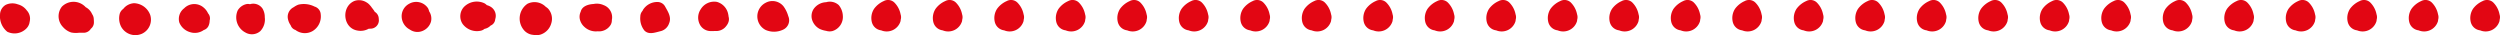 <svg xmlns="http://www.w3.org/2000/svg" width="406.522" height="5.719" viewBox="0 0 406.522 5.719">
  <g id="Group_30230" data-name="Group 30230" transform="translate(0 0)">
    <path id="Path_328804" data-name="Path 328804" d="M.465,1.409A3.9,3.9,0,0,1,2.005.181,1.476,1.476,0,0,1,3.735.4,3.692,3.692,0,0,1,4.761,2.335a1.456,1.456,0,0,1,.022.849c-.01.089-.017.179-.035.269A2.348,2.348,0,0,1,1.6,4.934,1.784,1.784,0,0,1,.1,3.653,2.741,2.741,0,0,1,.465,1.409" transform="translate(401.685 0)" fill="#e20613"/>
    <path id="Path_328814" data-name="Path 328814" d="M.465,1.409A3.9,3.9,0,0,1,2.005.181,1.476,1.476,0,0,1,3.735.4,3.692,3.692,0,0,1,4.761,2.335a1.456,1.456,0,0,1,.022.849c-.01.089-.017.179-.035.269A2.348,2.348,0,0,1,1.6,4.934,1.784,1.784,0,0,1,.1,3.653,2.741,2.741,0,0,1,.465,1.409" transform="translate(391.685 0)" fill="#e20613"/>
    <path id="Path_328813" data-name="Path 328813" d="M.465,1.409A3.9,3.9,0,0,1,2.005.181,1.476,1.476,0,0,1,3.735.4,3.692,3.692,0,0,1,4.761,2.335a1.456,1.456,0,0,1,.022.849c-.01.089-.017.179-.035.269A2.348,2.348,0,0,1,1.6,4.934,1.784,1.784,0,0,1,.1,3.653,2.741,2.741,0,0,1,.465,1.409" transform="translate(381.685 0)" fill="#e20613"/>
    <path id="Path_328812" data-name="Path 328812" d="M.465,1.409A3.9,3.9,0,0,1,2.005.181,1.476,1.476,0,0,1,3.735.4,3.692,3.692,0,0,1,4.761,2.335a1.456,1.456,0,0,1,.022.849c-.01.089-.017.179-.035.269A2.348,2.348,0,0,1,1.6,4.934,1.784,1.784,0,0,1,.1,3.653,2.741,2.741,0,0,1,.465,1.409" transform="translate(371.685 0)" fill="#e20613"/>
    <path id="Path_328811" data-name="Path 328811" d="M.465,1.409A3.9,3.9,0,0,1,2.005.181,1.476,1.476,0,0,1,3.735.4,3.692,3.692,0,0,1,4.761,2.335a1.456,1.456,0,0,1,.022.849c-.01.089-.017.179-.035.269A2.348,2.348,0,0,1,1.6,4.934,1.784,1.784,0,0,1,.1,3.653,2.741,2.741,0,0,1,.465,1.409" transform="translate(361.685 0)" fill="#e20613"/>
    <path id="Path_328810" data-name="Path 328810" d="M.465,1.409A3.9,3.9,0,0,1,2.005.181,1.476,1.476,0,0,1,3.735.4,3.692,3.692,0,0,1,4.761,2.335a1.456,1.456,0,0,1,.022.849c-.01.089-.017.179-.035.269A2.348,2.348,0,0,1,1.6,4.934,1.784,1.784,0,0,1,.1,3.653,2.741,2.741,0,0,1,.465,1.409" transform="translate(351.685 0)" fill="#e20613"/>
    <path id="Path_328809" data-name="Path 328809" d="M.465,1.409A3.9,3.9,0,0,1,2.005.181,1.476,1.476,0,0,1,3.735.4,3.692,3.692,0,0,1,4.761,2.335a1.456,1.456,0,0,1,.022.849c-.01.089-.017.179-.035.269A2.348,2.348,0,0,1,1.6,4.934,1.784,1.784,0,0,1,.1,3.653,2.741,2.741,0,0,1,.465,1.409" transform="translate(341.685 0)" fill="#e20613"/>
    <path id="Path_328808" data-name="Path 328808" d="M.465,1.409A3.9,3.9,0,0,1,2.005.181,1.476,1.476,0,0,1,3.735.4,3.692,3.692,0,0,1,4.761,2.335a1.456,1.456,0,0,1,.022.849c-.01.089-.017.179-.035.269A2.348,2.348,0,0,1,1.6,4.934,1.784,1.784,0,0,1,.1,3.653,2.741,2.741,0,0,1,.465,1.409" transform="translate(331.685 0)" fill="#e20613"/>
    <path id="Path_328807" data-name="Path 328807" d="M.465,1.409A3.9,3.9,0,0,1,2.005.181,1.476,1.476,0,0,1,3.735.4,3.692,3.692,0,0,1,4.761,2.335a1.456,1.456,0,0,1,.022.849c-.01.089-.017.179-.035.269A2.348,2.348,0,0,1,1.6,4.934,1.784,1.784,0,0,1,.1,3.653,2.741,2.741,0,0,1,.465,1.409" transform="translate(321.685 0)" fill="#e20613"/>
    <path id="Path_328806" data-name="Path 328806" d="M.465,1.409A3.9,3.9,0,0,1,2.005.181,1.476,1.476,0,0,1,3.735.4,3.692,3.692,0,0,1,4.761,2.335a1.456,1.456,0,0,1,.022.849c-.01.089-.017.179-.035.269A2.348,2.348,0,0,1,1.6,4.934,1.784,1.784,0,0,1,.1,3.653,2.741,2.741,0,0,1,.465,1.409" transform="translate(311.685 0)" fill="#e20613"/>
    <path id="Path_328805" data-name="Path 328805" d="M.465,1.409A3.9,3.9,0,0,1,2.005.181,1.476,1.476,0,0,1,3.735.4,3.692,3.692,0,0,1,4.761,2.335a1.456,1.456,0,0,1,.022.849c-.01.089-.017.179-.035.269A2.348,2.348,0,0,1,1.6,4.934,1.784,1.784,0,0,1,.1,3.653,2.741,2.741,0,0,1,.465,1.409" transform="translate(301.685 0)" fill="#e20613"/>
    <path id="Path_306762" data-name="Path 306762" d="M.465,1.409A3.9,3.9,0,0,1,2.005.181,1.476,1.476,0,0,1,3.735.4,3.692,3.692,0,0,1,4.761,2.335a1.456,1.456,0,0,1,.022.849c-.01.089-.017.179-.035.269A2.348,2.348,0,0,1,1.6,4.934,1.784,1.784,0,0,1,.1,3.653,2.741,2.741,0,0,1,.465,1.409" transform="translate(291.685 0)" fill="#e20613"/>
    <path id="Path_328803" data-name="Path 328803" d="M.465,1.409A3.9,3.9,0,0,1,2.005.181,1.476,1.476,0,0,1,3.735.4,3.692,3.692,0,0,1,4.761,2.335a1.456,1.456,0,0,1,.022.849c-.01.089-.017.179-.035.269A2.348,2.348,0,0,1,1.6,4.934,1.784,1.784,0,0,1,.1,3.653,2.741,2.741,0,0,1,.465,1.409" transform="translate(281.685 0)" fill="#e20613"/>
    <path id="Path_328802" data-name="Path 328802" d="M.465,1.409A3.9,3.9,0,0,1,2.005.181,1.476,1.476,0,0,1,3.735.4,3.692,3.692,0,0,1,4.761,2.335a1.456,1.456,0,0,1,.022.849c-.01.089-.017.179-.035.269A2.348,2.348,0,0,1,1.6,4.934,1.784,1.784,0,0,1,.1,3.653,2.741,2.741,0,0,1,.465,1.409" transform="translate(271.685 0)" fill="#e20613"/>
    <path id="Path_328801" data-name="Path 328801" d="M.465,1.409A3.9,3.9,0,0,1,2.005.181,1.476,1.476,0,0,1,3.735.4,3.692,3.692,0,0,1,4.761,2.335a1.456,1.456,0,0,1,.022.849c-.01.089-.017.179-.035.269A2.348,2.348,0,0,1,1.6,4.934,1.784,1.784,0,0,1,.1,3.653,2.741,2.741,0,0,1,.465,1.409" transform="translate(261.685 0)" fill="#e20613"/>
    <path id="Path_328800" data-name="Path 328800" d="M.465,1.409A3.9,3.9,0,0,1,2.005.181,1.476,1.476,0,0,1,3.735.4,3.692,3.692,0,0,1,4.761,2.335a1.456,1.456,0,0,1,.022.849c-.01.089-.017.179-.035.269A2.348,2.348,0,0,1,1.6,4.934,1.784,1.784,0,0,1,.1,3.653,2.741,2.741,0,0,1,.465,1.409" transform="translate(251.685 0)" fill="#e20613"/>
    <path id="Path_328799" data-name="Path 328799" d="M.465,1.409A3.9,3.9,0,0,1,2.005.181,1.476,1.476,0,0,1,3.735.4,3.692,3.692,0,0,1,4.761,2.335a1.456,1.456,0,0,1,.022.849c-.01.089-.017.179-.035.269A2.348,2.348,0,0,1,1.6,4.934,1.784,1.784,0,0,1,.1,3.653,2.741,2.741,0,0,1,.465,1.409" transform="translate(241.685 0)" fill="#e20613"/>
    <path id="Path_328798" data-name="Path 328798" d="M.465,1.409A3.9,3.9,0,0,1,2.005.181,1.476,1.476,0,0,1,3.735.4,3.692,3.692,0,0,1,4.761,2.335a1.456,1.456,0,0,1,.022.849c-.01.089-.017.179-.035.269A2.348,2.348,0,0,1,1.6,4.934,1.784,1.784,0,0,1,.1,3.653,2.741,2.741,0,0,1,.465,1.409" transform="translate(231.685 0)" fill="#e20613"/>
    <path id="Path_328797" data-name="Path 328797" d="M.465,1.409A3.9,3.9,0,0,1,2.005.181,1.476,1.476,0,0,1,3.735.4,3.692,3.692,0,0,1,4.761,2.335a1.456,1.456,0,0,1,.022.849c-.01.089-.017.179-.035.269A2.348,2.348,0,0,1,1.6,4.934,1.784,1.784,0,0,1,.1,3.653,2.741,2.741,0,0,1,.465,1.409" transform="translate(221.685 0)" fill="#e20613"/>
    <path id="Path_328796" data-name="Path 328796" d="M.465,1.409A3.9,3.9,0,0,1,2.005.181,1.476,1.476,0,0,1,3.735.4,3.692,3.692,0,0,1,4.761,2.335a1.456,1.456,0,0,1,.022.849c-.01.089-.017.179-.035.269A2.348,2.348,0,0,1,1.6,4.934,1.784,1.784,0,0,1,.1,3.653,2.741,2.741,0,0,1,.465,1.409" transform="translate(211.685 0)" fill="#e20613"/>
    <path id="Path_328795" data-name="Path 328795" d="M.465,1.409A3.9,3.9,0,0,1,2.005.181,1.476,1.476,0,0,1,3.735.4,3.692,3.692,0,0,1,4.761,2.335a1.456,1.456,0,0,1,.022.849c-.01.089-.017.179-.035.269A2.348,2.348,0,0,1,1.6,4.934,1.784,1.784,0,0,1,.1,3.653,2.741,2.741,0,0,1,.465,1.409" transform="translate(201.685 0)" fill="#e20613"/>
    <path id="Path_328794" data-name="Path 328794" d="M.465,1.409A3.9,3.9,0,0,1,2.005.181,1.476,1.476,0,0,1,3.735.4,3.692,3.692,0,0,1,4.761,2.335a1.456,1.456,0,0,1,.022.849c-.01.089-.017.179-.035.269A2.348,2.348,0,0,1,1.6,4.934,1.784,1.784,0,0,1,.1,3.653,2.741,2.741,0,0,1,.465,1.409" transform="translate(191.685 0)" fill="#e20613"/>
    <path id="Path_328793" data-name="Path 328793" d="M.465,1.409A3.9,3.9,0,0,1,2.005.181,1.476,1.476,0,0,1,3.735.4,3.692,3.692,0,0,1,4.761,2.335a1.456,1.456,0,0,1,.022.849c-.01.089-.017.179-.035.269A2.348,2.348,0,0,1,1.6,4.934,1.784,1.784,0,0,1,.1,3.653,2.741,2.741,0,0,1,.465,1.409" transform="translate(181.685 0)" fill="#e20613"/>
    <path id="Path_328792" data-name="Path 328792" d="M.465,1.409A3.9,3.9,0,0,1,2.005.181,1.476,1.476,0,0,1,3.735.4,3.692,3.692,0,0,1,4.761,2.335a1.456,1.456,0,0,1,.022.849c-.01.089-.017.179-.035.269A2.348,2.348,0,0,1,1.6,4.934,1.784,1.784,0,0,1,.1,3.653,2.741,2.741,0,0,1,.465,1.409" transform="translate(171.685 0)" fill="#e20613"/>
    <path id="Path_328791" data-name="Path 328791" d="M.465,1.409A3.9,3.9,0,0,1,2.005.181,1.476,1.476,0,0,1,3.735.4,3.692,3.692,0,0,1,4.761,2.335a1.456,1.456,0,0,1,.022.849c-.01.089-.017.179-.035.269A2.348,2.348,0,0,1,1.6,4.934,1.784,1.784,0,0,1,.1,3.653,2.741,2.741,0,0,1,.465,1.409" transform="translate(161.685 0)" fill="#e20613"/>
    <path id="Path_328790" data-name="Path 328790" d="M.465,1.409A3.9,3.9,0,0,1,2.005.181,1.476,1.476,0,0,1,3.735.4,3.692,3.692,0,0,1,4.761,2.335a1.456,1.456,0,0,1,.022.849c-.01.089-.017.179-.035.269A2.348,2.348,0,0,1,1.6,4.934,1.784,1.784,0,0,1,.1,3.653,2.741,2.741,0,0,1,.465,1.409" transform="translate(151.685 0)" fill="#e20613"/>
    <path id="Path_328789" data-name="Path 328789" d="M.465,1.409A3.9,3.9,0,0,1,2.005.181,1.476,1.476,0,0,1,3.735.4,3.692,3.692,0,0,1,4.761,2.335a1.456,1.456,0,0,1,.022.849c-.01.089-.017.179-.035.269A2.348,2.348,0,0,1,1.6,4.934,1.784,1.784,0,0,1,.1,3.653,2.741,2.741,0,0,1,.465,1.409" transform="translate(141.685 0)" fill="#e20613"/>
    <path id="Path_306763" data-name="Path 306763" d="M18,1.747A2.589,2.589,0,0,1,20.047.621a2.15,2.15,0,0,1,2.052.473,2.926,2.926,0,0,1,.663,1.716,2.4,2.4,0,0,1-1.685,2.5,1.875,1.875,0,0,1-1.029-.031,3.946,3.946,0,0,1-1.02-.3A2.535,2.535,0,0,1,17.776,3.53,2.116,2.116,0,0,1,18,1.747" transform="translate(114.291 -0.263)" fill="#e20613"/>
    <path id="Path_306764" data-name="Path 306764" d="M35.329.616a2.308,2.308,0,0,1,2.919.59,4.974,4.974,0,0,1,.762,1.576,1.671,1.671,0,0,1-.863,2.213,3.425,3.425,0,0,1-2.808.042,2.482,2.482,0,0,1-.01-4.421" transform="translate(89.168 -0.161)" fill="#e20613"/>
    <path id="Path_306765" data-name="Path 306765" d="M52.667,1.735A2.558,2.558,0,0,1,55.3.542a2.573,2.573,0,0,1,1.833,2,2.743,2.743,0,0,1,.059.386,1.446,1.446,0,0,1,.005.83,1.99,1.99,0,0,1-.4.725,1.833,1.833,0,0,1-.571.511,1.968,1.968,0,0,1-1.07.283l-.867.009a1.981,1.981,0,0,1-1.687-.927,2.426,2.426,0,0,1,.062-2.62" transform="translate(61.279 -0.234)" fill="#e20613"/>
    <path id="Path_306766" data-name="Path 306766" d="M70.522,2.033c.019-.044.034-.088.055-.132A2.737,2.737,0,0,1,72.925.6a1.409,1.409,0,0,1,1.231.686c.468.861,1.113,1.759.678,2.784A1.935,1.935,0,0,1,73.577,5.31l-.633.165c-.721.189-1.544.379-2.135-.246a3.143,3.143,0,0,1-.655-2.271,1.37,1.37,0,0,1,.368-.925" transform="translate(33.968 -0.276)" fill="#e20613"/>
    <path id="Path_306767" data-name="Path 306767" d="M87.876,2.422c.215-.911,1.22-1.212,2.1-1.262a2.654,2.654,0,0,1,1.626.185,2.1,2.1,0,0,1,1.346,2.376c0,.006,0,.012-.006.019a1.517,1.517,0,0,1-.187.8,2.191,2.191,0,0,1-1.28.982,2.007,2.007,0,0,1-.828.077,2.729,2.729,0,0,1-2.19-.732,2.366,2.366,0,0,1-.726-1.245,1.908,1.908,0,0,1,.144-1.2" transform="translate(6.551 -0.512)" fill="#e20613"/>
    <path id="Path_306768" data-name="Path 306768" d="M112.119,10.524l.006,0c-.017,0-.017,0-.006,0" transform="translate(-25.651 -4.887)" fill="#e20613"/>
    <path id="Path_306769" data-name="Path 306769" d="M107.252.921a2.568,2.568,0,0,1,2.995.49,1.984,1.984,0,0,1,.377.294,2.454,2.454,0,0,1,.512,2.392,2.664,2.664,0,0,1-1.776,1.832,2.4,2.4,0,0,1-.648.087,2.2,2.2,0,0,1-.4-.037c.388.064-.276-.034-.351-.043a2.27,2.27,0,0,1-1.17-.631,2.9,2.9,0,0,1,.46-4.382" transform="translate(-21.496 -0.297)" fill="#e20613"/>
    <path id="Path_306770" data-name="Path 306770" d="M123.722,1.262a2.911,2.911,0,0,1,3.291-.495,2.116,2.116,0,0,1,.352.281,2.231,2.231,0,0,1,.654.286,1.72,1.72,0,0,1,.706,2,1.2,1.2,0,0,1-.754,1.037,1.847,1.847,0,0,1-.991.535l0,0a1.435,1.435,0,0,1-.547.287,2.9,2.9,0,0,1-3.021-1.107,2.236,2.236,0,0,1,.312-2.829" transform="translate(-48.198 -0.211)" fill="#e20613"/>
    <path id="Path_306771" data-name="Path 306771" d="M143.85.9a2.307,2.307,0,0,1,3.069.734,2.5,2.5,0,0,1,.181.5,2.124,2.124,0,0,1,.3,1.653,2.308,2.308,0,0,1-1.255,1.475,2.157,2.157,0,0,1-2.2-.177,2.448,2.448,0,0,1-1.313-2A2.277,2.277,0,0,1,143.85.9" transform="translate(-77.314 -0.287)" fill="#e20613"/>
    <path id="Path_306772" data-name="Path 306772" d="M160.057.156a2.269,2.269,0,0,1,1.866.219,2.205,2.205,0,0,1,.61.5c-.115-.135.565.656.177.249a5.067,5.067,0,0,1,.359.442,3.577,3.577,0,0,1,.247.377,1.319,1.319,0,0,1,.645,1.081c.009.109.017.217.024.326a1.366,1.366,0,0,1-1.372,1.332c-.1.005-.193.008-.29.009a2.662,2.662,0,0,1-1.826.295c-2.417-.4-2.667-3.967-.439-4.832" transform="translate(-102.374 -0.019)" fill="#e20613"/>
    <path id="Path_306773" data-name="Path 306773" d="M177.015,1.791a.793.793,0,0,1,.144-.078,3.185,3.185,0,0,1,.746-.409,3.859,3.859,0,0,1,2.637.307A1.392,1.392,0,0,1,181.553,2.9a2.769,2.769,0,0,1-1.32,2.692,2.523,2.523,0,0,1-2.793-.176,1.2,1.2,0,0,1-.776-.765,2.657,2.657,0,0,1-.433-.969,1.728,1.728,0,0,1,.785-1.891" transform="translate(-129.398 -0.543)" fill="#e20613"/>
    <path id="Path_306774" data-name="Path 306774" d="M193.416,2.205a2.2,2.2,0,0,1,1.3-.992,1.306,1.306,0,0,1,.692-.01,1.5,1.5,0,0,1,.151-.044,1.809,1.809,0,0,1,1.894.77,2.71,2.71,0,0,1,.36,1.4,2.742,2.742,0,0,1-.721,2.243,2.083,2.083,0,0,1-2.435.228,2.77,2.77,0,0,1-1.242-3.593" transform="translate(-154.757 -0.518)" fill="#e20613"/>
    <path id="Path_306775" data-name="Path 306775" d="M210.736,1.908a2.315,2.315,0,0,1,3.117-.134,2.708,2.708,0,0,1,.758.976,1.209,1.209,0,0,1,.257,1.162,2.09,2.09,0,0,1-.2.9,1.268,1.268,0,0,1-.76.646,2.5,2.5,0,0,1-2.219.346,2.67,2.67,0,0,1-1.756-1.576,2.168,2.168,0,0,1,.808-2.318" transform="translate(-180.775 -0.574)" fill="#e20613"/>
    <path id="Path_306776" data-name="Path 306776" d="M227.763,2.783a1.5,1.5,0,0,1,.6-.888A2.4,2.4,0,0,1,230.12.968a2.907,2.907,0,0,1,2.638,1.942,2.522,2.522,0,0,1-1.337,3.014A2.629,2.629,0,0,1,228,4.753a2.962,2.962,0,0,1-.233-1.971" transform="translate(-208.32 -0.448)" fill="#e20613"/>
    <path id="Path_306777" data-name="Path 306777" d="M245.609,1.324a2.669,2.669,0,0,1,3.6-.152,1.767,1.767,0,0,1,.257.246,2.314,2.314,0,0,1,1.05,1.132,1.451,1.451,0,0,1,.261.71c.022.219.029.432.03.652a1.307,1.307,0,0,1-.495,1.013,1.371,1.371,0,0,1-1.189.655l-.772,0a3.879,3.879,0,0,1-1.229-.044,3,3,0,0,1-1.338-.883,2.513,2.513,0,0,1-.171-3.335" transform="translate(-235.536 -0.252)" fill="#e20613"/>
    <path id="Path_306778" data-name="Path 306778" d="M264.442,2.868a1.866,1.866,0,0,1,.928-1.6,2.529,2.529,0,0,1,1.96-.083,2.6,2.6,0,0,1,1.453.98,1.98,1.98,0,0,1,.54,1.387,2.754,2.754,0,0,1-.073.519c.091-.47-.009.059-.044.225a1.915,1.915,0,0,1-.54.874,2.7,2.7,0,0,1-3.042.474,3.207,3.207,0,0,1-1.182-2.781" transform="translate(-264.437 -0.48)" fill="#e20613"/>
  </g>
</svg>
